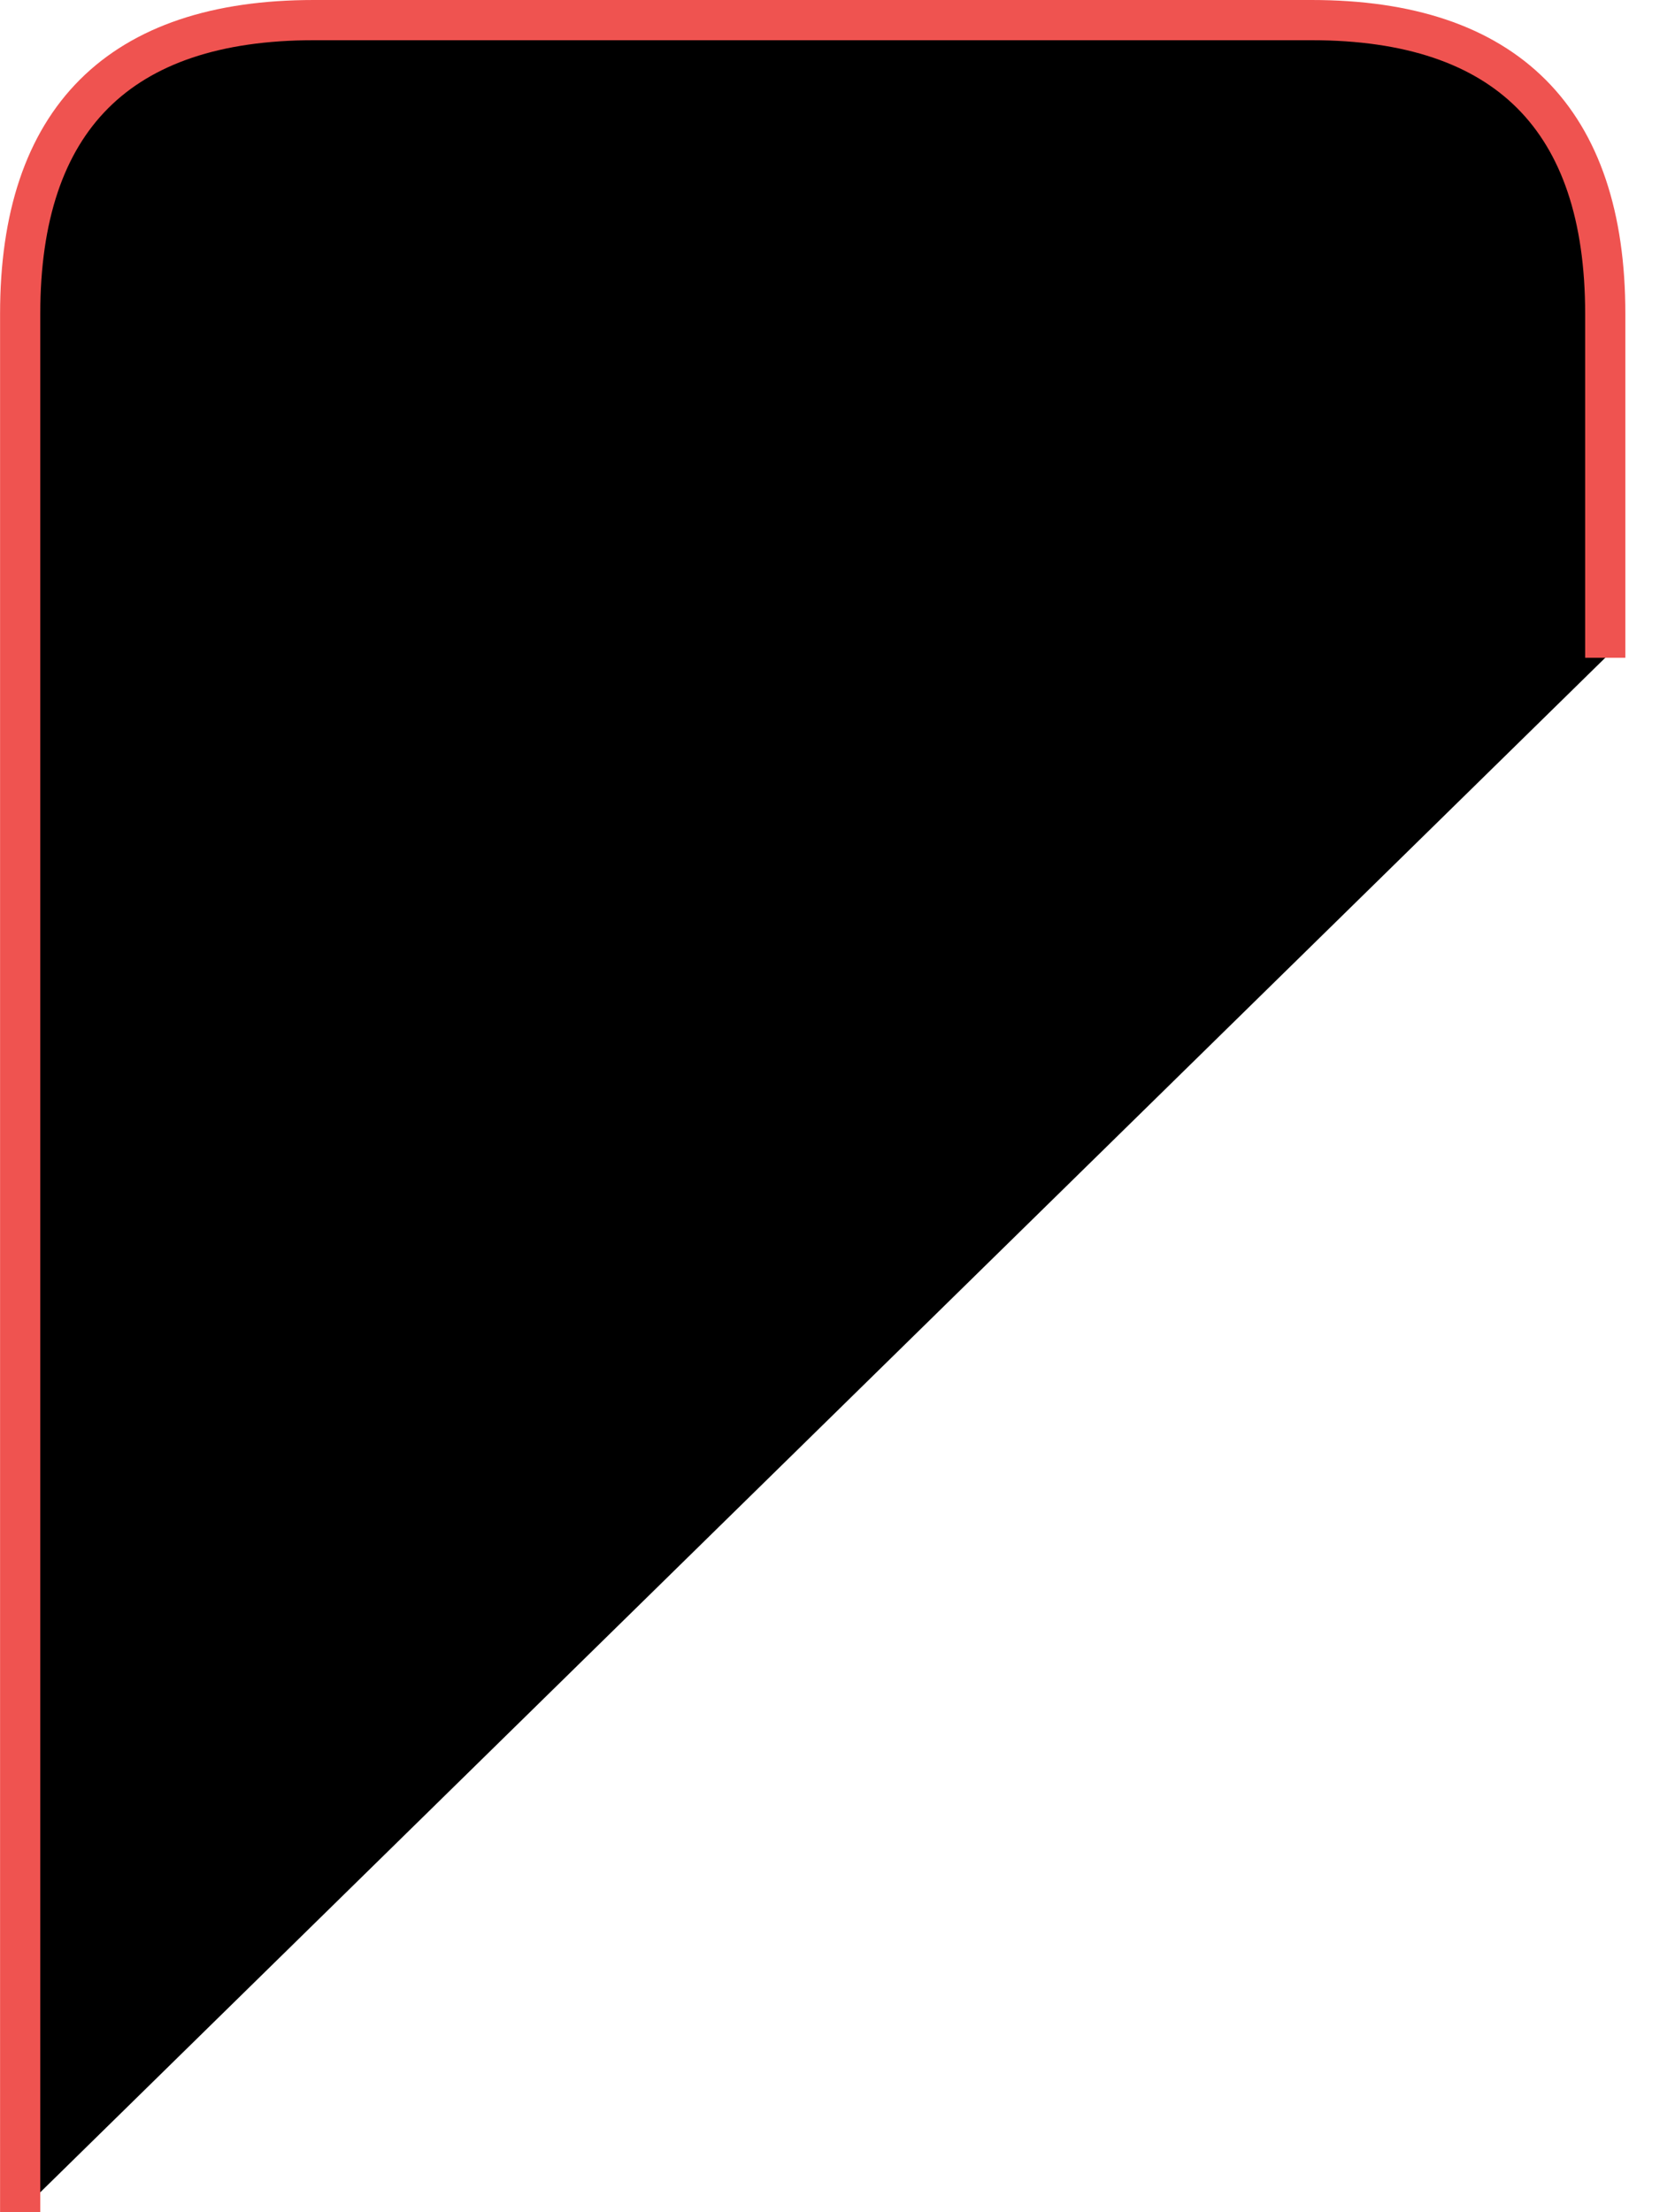 <svg width="25" height="33" viewBox="0 0 25 33" fill="none" xmlns="http://www.w3.org/2000/svg">
<path d="M23.959 9.813V4.681C23.959 1.778 22.481 0.3 19.577 0.3H4.683C1.779 0.3 0.301 1.778 0.301 4.681V33" fill="black"/>
<path d="M23.959 9.813V4.681C23.959 1.778 22.481 0.3 19.577 0.3H4.683C1.779 0.3 0.301 1.778 0.301 4.681V33" stroke="#EF5350" stroke-width="0.6"/>
</svg>
